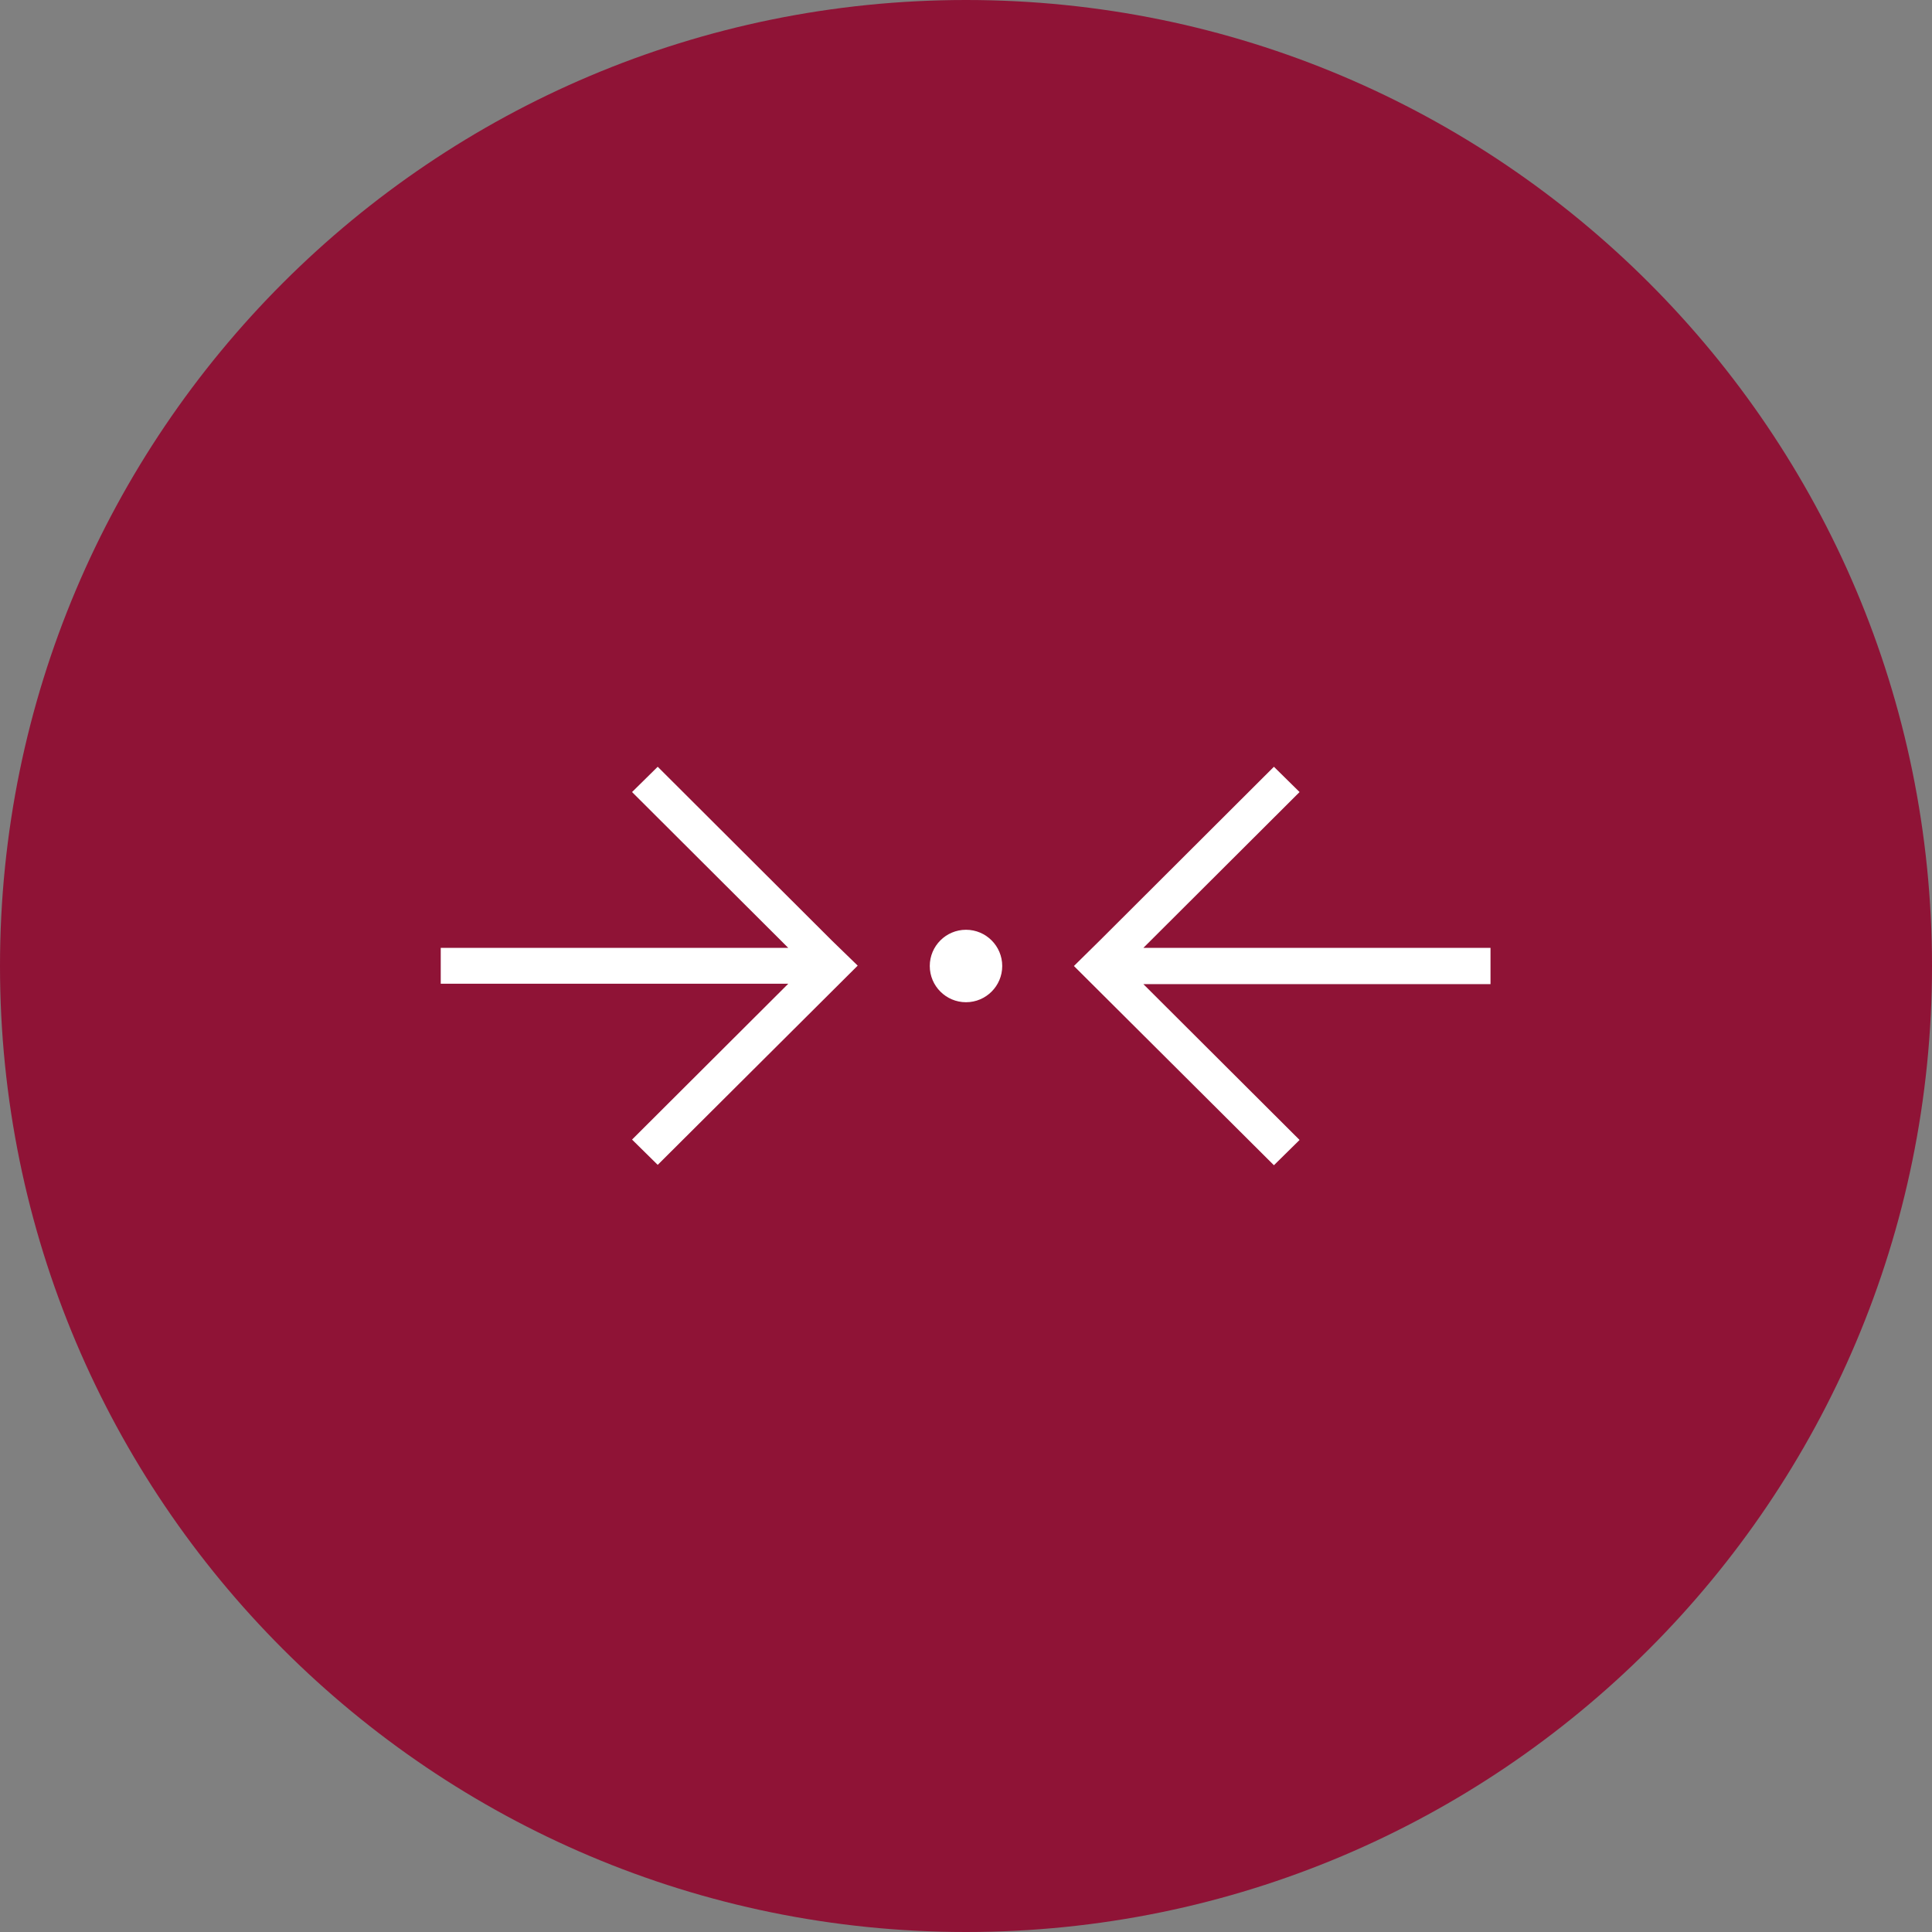 <?xml version="1.0" encoding="utf-8"?>
<!-- Generator: Adobe Illustrator 19.2.0, SVG Export Plug-In . SVG Version: 6.00 Build 0)  -->
<svg version="1.1" id="Capa_1" xmlns="http://www.w3.org/2000/svg" xmlns:xlink="http://www.w3.org/1999/xlink" x="0px" y="0px"
	 viewBox="0 0 512 512" style="enable-background:new 0 0 512 512;" xml:space="preserve">
<rect x="0" y="0" width="512" height="512" fill="#808080" stroke="none"/>
<style type="text/css">
	.st0{clip-path:url(#SVGID_2_);fill:#8F1336;}
	.st1{clip-path:url(#SVGID_2_);fill:#FFFFFF;}
	.st2{clip-path:url(#SVGID_4_);fill:#8F1336;}
	.st3{clip-path:url(#SVGID_4_);fill:#FFFFFF;}
	.st4{clip-path:url(#SVGID_6_);fill:#8F1336;}
	.st5{clip-path:url(#SVGID_6_);fill:#FFFFFF;}
</style>
<g>
	<defs>
		<rect id="SVGID_1_" width="512" height="512"/>
	</defs>
	<clipPath id="SVGID_2_">
		<use xlink:href="#SVGID_1_"  style="overflow:visible;"/>
	</clipPath>
	<path class="st0" d="M256,512c141.4,0,256-114.6,256-256C512,114.6,397.4,0,256,0S0,114.6,0,256C0,397.4,114.6,512,256,512"/>
	<path class="st1" d="M299.4,257.2v-2.3 M395.1,251.2h-92.1l41.4-41.3l-6.8-6.7l-46.2,46.1l-6.8,6.7l53,52.8l6.8-6.7l-41.4-41.3h92
		V251.2z M256,246.4c-5.3,0-9.6,4.3-9.6,9.6c0,5.3,4.3,9.6,9.6,9.6c5.3,0,9.6-4.3,9.6-9.6C265.6,250.7,261.3,246.4,256,246.4
		 M220.5,249.3l-46.2-46.1l-6.8,6.7l41.4,41.3h-92.1v9.5h92.1l-41.4,41.3l6.8,6.7l53-52.8L220.5,249.3z"/>
</g>
<g>
	<defs>
		<rect id="SVGID_3_" x="-678" y="-57" width="512" height="512"/>
	</defs>
	<clipPath id="SVGID_4_">
		<use xlink:href="#SVGID_3_"  style="overflow:visible;"/>
	</clipPath>
	<path class="st2" d="M-422,455c141.4,0,256-114.6,256-256c0-141.4-114.6-256-256-256S-678,57.6-678,199
		C-678,340.4-563.4,455-422,455"/>
	<path class="st3" d="M-492.2,138.9c-1.8,0-3.3,1.5-3.3,3.3v86.9c0,1.8,1.5,3.3,3.3,3.3h13.4c1.8,0,3.3,1.5,3.3,3.3v18.7l21-21
		c0.6-0.6,1.5-1,2.4-1h100.3c1.8,0,3.3-1.5,3.3-3.3v-86.9c0-1.8-1.5-3.3-3.3-3.3H-492.2z M-478.8,265.8c-0.4,0-0.9-0.1-1.3-0.3
		c-1.2-0.5-2.1-1.7-2.1-3.1v-23.4h-10c-5.5,0-10-4.5-10-10v-86.9c0-5.5,4.5-10,10-10h140.4c5.5,0,10,4.5,10,10v86.9
		c0,5.5-4.5,10-10,10h-98.9l-25.8,25.8C-477.1,265.5-477.9,265.8-478.8,265.8"/>
	<path class="st3" d="M-445.4,192.3c-3.7,0-6.7-3-6.7-6.7c0-3.7,3-6.7,6.7-6.7c3.7,0,6.7,3,6.7,6.7
		C-438.7,189.3-441.7,192.3-445.4,192.3"/>
	<path class="st3" d="M-391.9,192.3c-3.7,0-6.7-3-6.7-6.7c0-3.7,3-6.7,6.7-6.7c3.7,0,6.7,3,6.7,6.7
		C-385.2,189.3-388.2,192.3-391.9,192.3"/>
	<path class="st3" d="M-418.7,192.3c-3.7,0-6.7-3-6.7-6.7c0-3.7,3-6.7,6.7-6.7c3.7,0,6.7,3,6.7,6.7
		C-412,189.3-415,192.3-418.7,192.3"/>
</g>
<g>
	<defs>
		<rect id="SVGID_5_" x="554" y="-7" width="512" height="512"/>
	</defs>
	<clipPath id="SVGID_6_">
		<use xlink:href="#SVGID_5_"  style="overflow:visible;"/>
	</clipPath>
	<path class="st4" d="M810,505c141.4,0,256-114.6,256-256C1066,107.6,951.4-7,810-7S554,107.6,554,249C554,390.4,668.6,505,810,505"
		/>
	<path class="st5" d="M884.2,324.7l-21.1,0c-0.9-0.1-1.8-0.5-2.5-1.1c-0.8-0.8-0.8-0.8-0.8-2.6v-8.4c0-1.7-1.4-3-3-3h-6.1v-12.2
		c0-1.7-1.4-3-3-3h-12.2v-9.1c0-1.7-1.4-3-3-3h-9.1v-9.1c0-1.7-1.4-3-3-3h-14l-7.7-7.9c-0.8-0.8-2.1-1.1-3.2-0.7
		c-16.8,5.8-34.1,2.1-46.1-9.8c-16.8-16.6-18.1-43.8-2.9-61.8c8.4-9.9,20.1-15.7,33-16.2c12.7-0.5,25.2,4.3,34.2,13.3
		c13.2,13.2,15.3,31.5,5.9,50.3c-0.6,1.2-0.4,2.6,0.6,3.6l64.1,61.1L884.2,324.7L884.2,324.7z M889.4,298.1l-63.4-60.4
		c9.4-20.3,6.5-40.8-8-55.3c-10.2-10.2-24.3-15.8-38.8-15.1c-14.6,0.6-27.9,7.2-37.4,18.4c-17.3,20.4-15.8,51.2,3.3,70.1
		c13.3,13.2,32.1,17.5,50.6,11.9l7.3,7.4c0.6,0.6,1.4,0.9,2.2,0.9h12.3v9.1c0,1.7,1.4,3,3,3h9.1v9.1c0,1.7,1.4,3,3,3h12.2v12.2
		c0,1.7,1.4,3,3,3h6.1v5.4c0,2.9,0.3,4.6,2.6,6.9c1.7,1.7,3.9,2.7,6.6,2.9h24.3c1.7,0,3-1.4,3-3v-27.4
		C890.3,299.5,890,298.7,889.4,298.1"/>
	<path class="st5" d="M777.1,214.7c-4.6,4.6-12.6,4.6-17.2,0c-2.3-2.3-3.6-5.4-3.6-8.6c0-3.2,1.3-6.3,3.6-8.6
		c2.4-2.4,5.5-3.6,8.6-3.6c3.1,0,6.2,1.2,8.6,3.6c2.3,2.3,3.6,5.4,3.6,8.6C780.6,209.3,779.4,212.4,777.1,214.7 M755.5,193.2
		c-3.4,3.4-5.3,8-5.3,12.9c0,4.9,1.9,9.5,5.3,12.9c3.4,3.4,8,5.3,12.9,5.3c4.9,0,9.5-1.9,12.9-5.3c3.4-3.4,5.3-8,5.3-12.9
		c0-4.9-1.9-9.5-5.3-12.9C774.2,186.1,762.7,186.1,755.5,193.2"/>
</g>
</svg>
